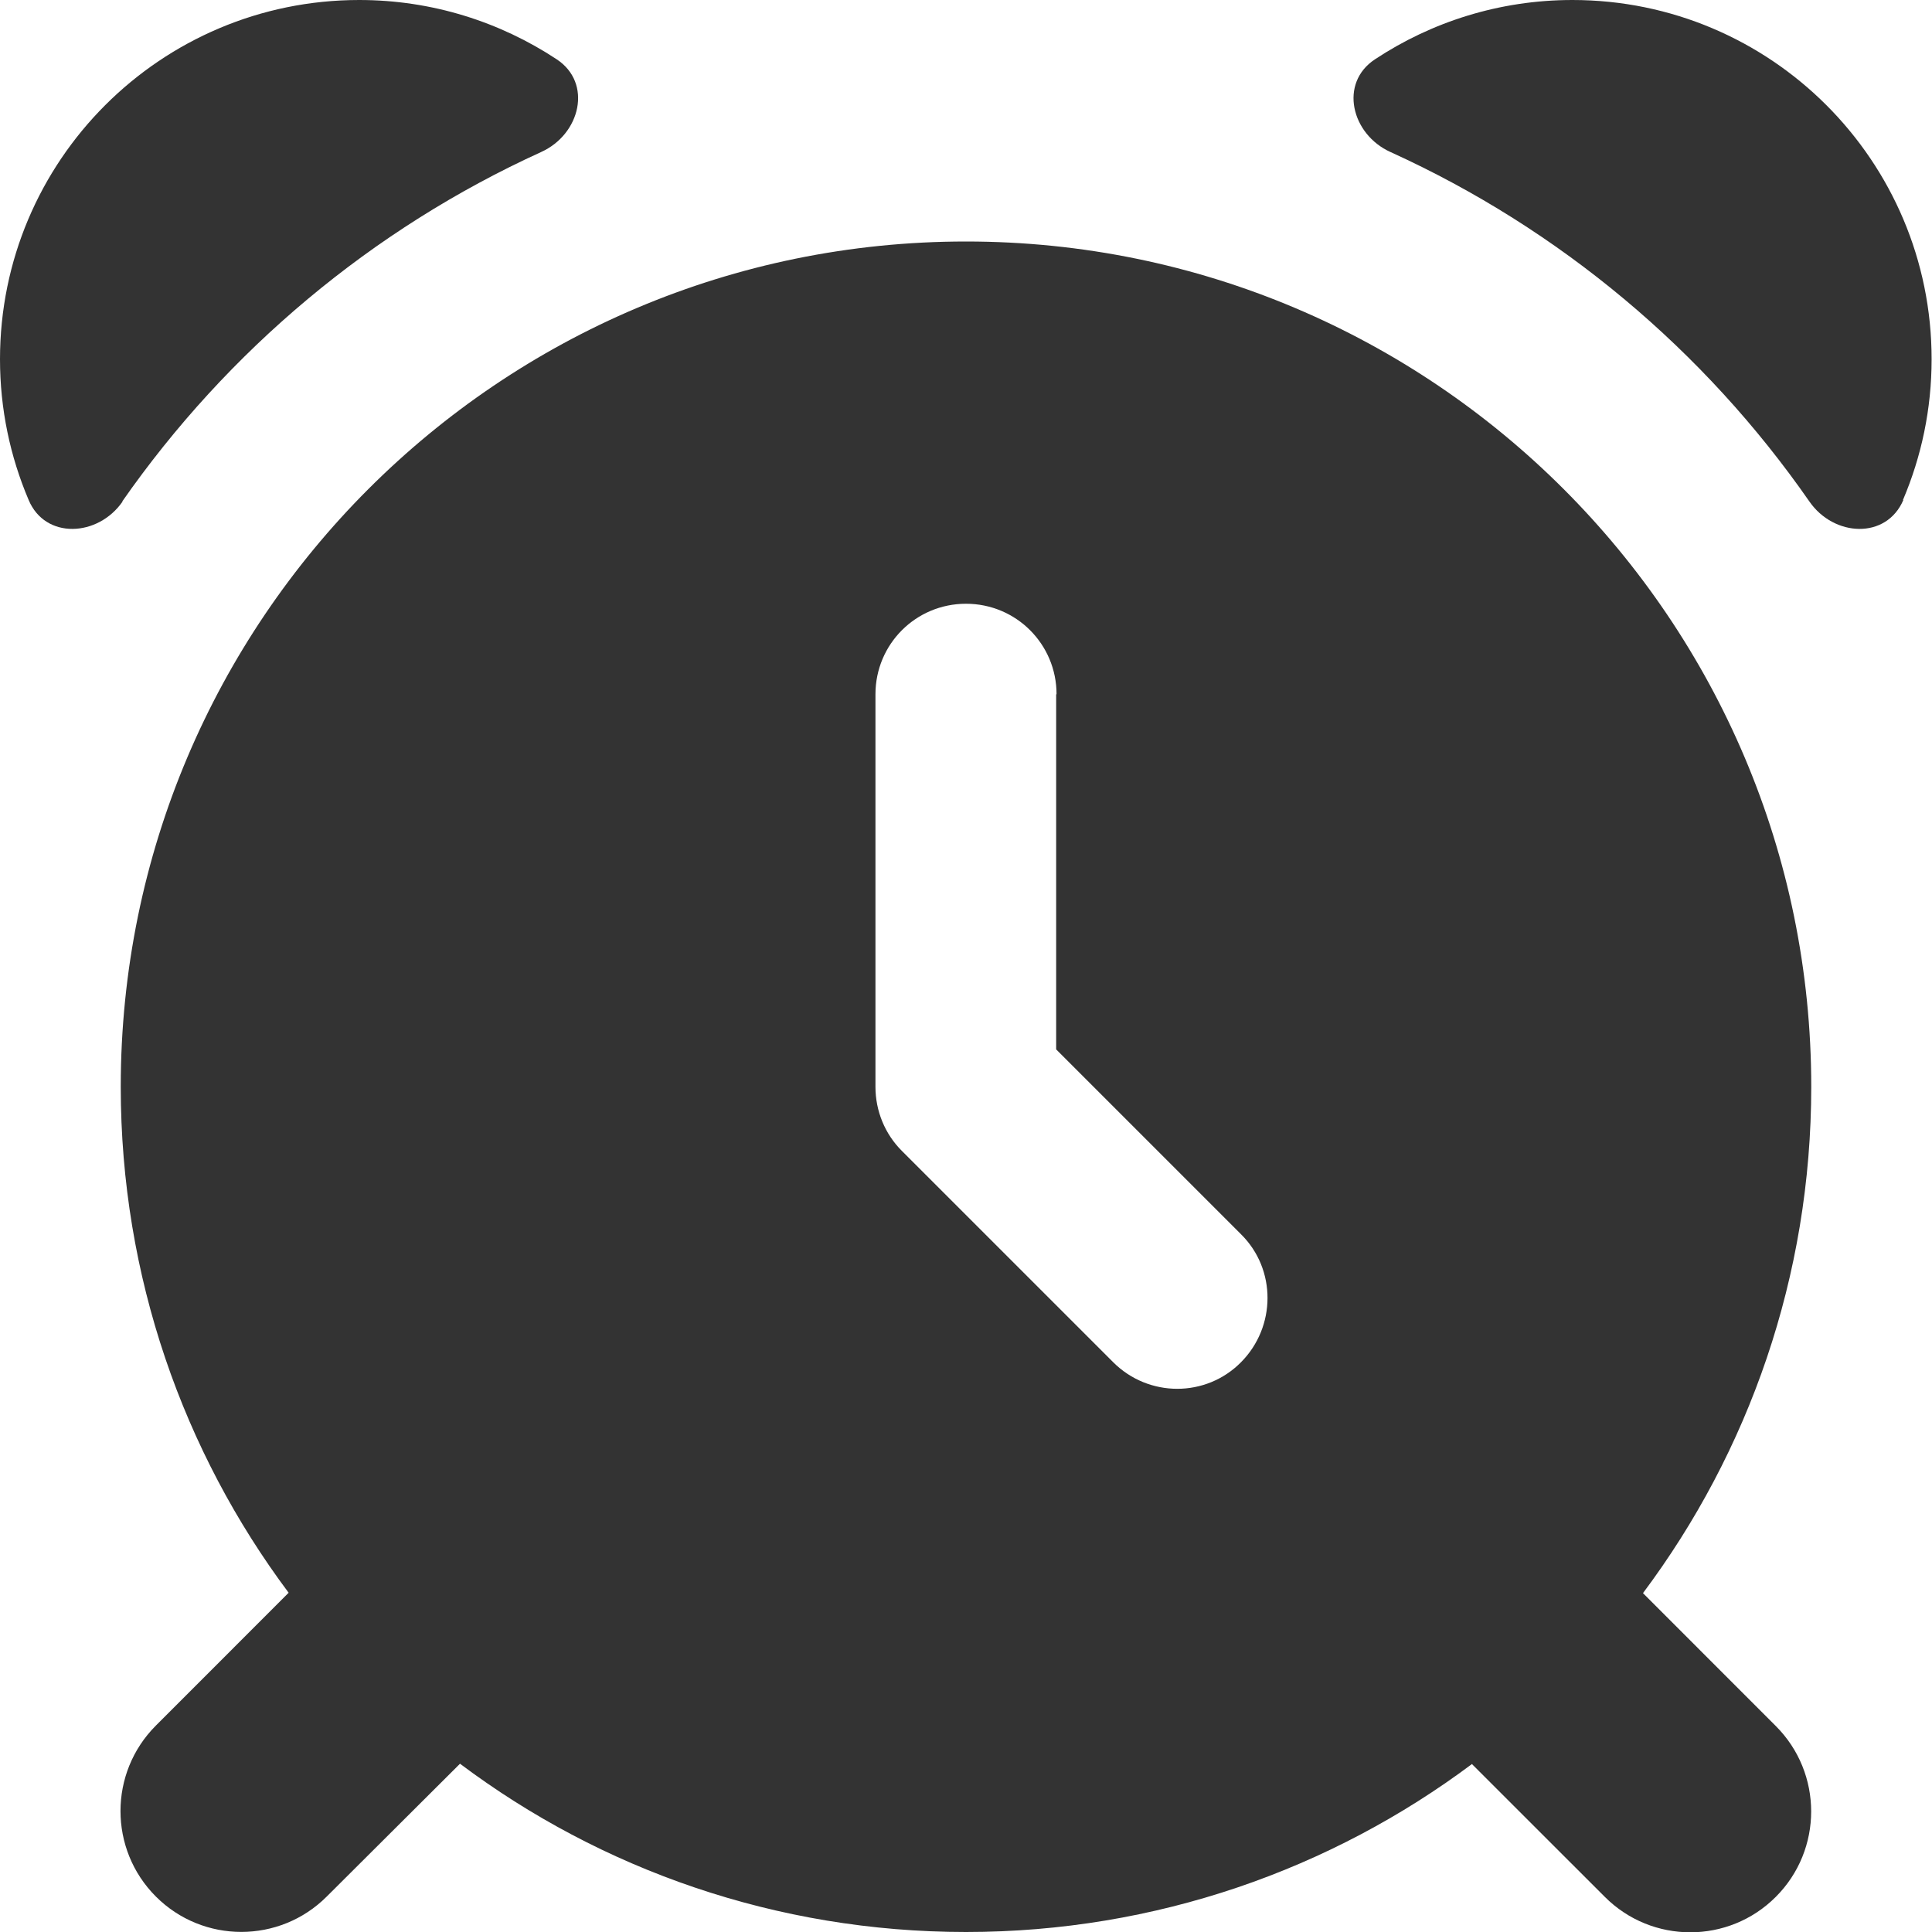 <?xml version="1.0" encoding="UTF-8"?> <svg xmlns="http://www.w3.org/2000/svg" width="30" height="30" viewBox="0 0 30 30" fill="none"><path d="M29.555 7.764C29.291 8.379 28.477 8.338 28.096 7.787C26.467 5.443 24.223 3.557 21.592 2.361C20.982 2.086 20.789 1.289 21.352 0.92C22.23 0.34 23.285 0 24.416 0C27.498 0 29.994 2.496 29.994 5.578C29.994 6.352 29.836 7.09 29.549 7.764H29.555ZM1.904 7.787C1.523 8.338 0.703 8.379 0.445 7.764C0.158 7.09 0 6.352 0 5.578C0 2.496 2.496 0 5.578 0C6.709 0 7.764 0.34 8.643 0.92C9.205 1.289 9.012 2.086 8.402 2.361C5.777 3.557 3.533 5.443 1.898 7.787H1.904ZM22.863 27.387C20.672 29.027 17.947 30 15 30C12.053 30 9.328 29.027 7.143 27.387L5.074 29.449C4.342 30.182 3.152 30.182 2.42 29.449C1.688 28.717 1.688 27.527 2.42 26.795L4.482 24.732C2.848 22.547 1.875 19.822 1.875 16.875C1.875 9.627 7.752 3.75 15 3.75C22.248 3.75 28.125 9.627 28.125 16.875C28.125 19.822 27.152 22.547 25.512 24.738L27.574 26.801C28.307 27.533 28.307 28.723 27.574 29.455C26.842 30.188 25.652 30.188 24.92 29.455L22.857 27.393L22.863 27.387ZM16.406 10.781C16.406 10.002 15.779 9.375 15 9.375C14.221 9.375 13.594 10.002 13.594 10.781V16.875C13.594 17.25 13.74 17.607 14.004 17.871L17.285 21.152C17.836 21.703 18.727 21.703 19.271 21.152C19.816 20.602 19.822 19.711 19.271 19.166L16.4 16.295V10.781H16.406Z" fill="#333333"></path></svg> 